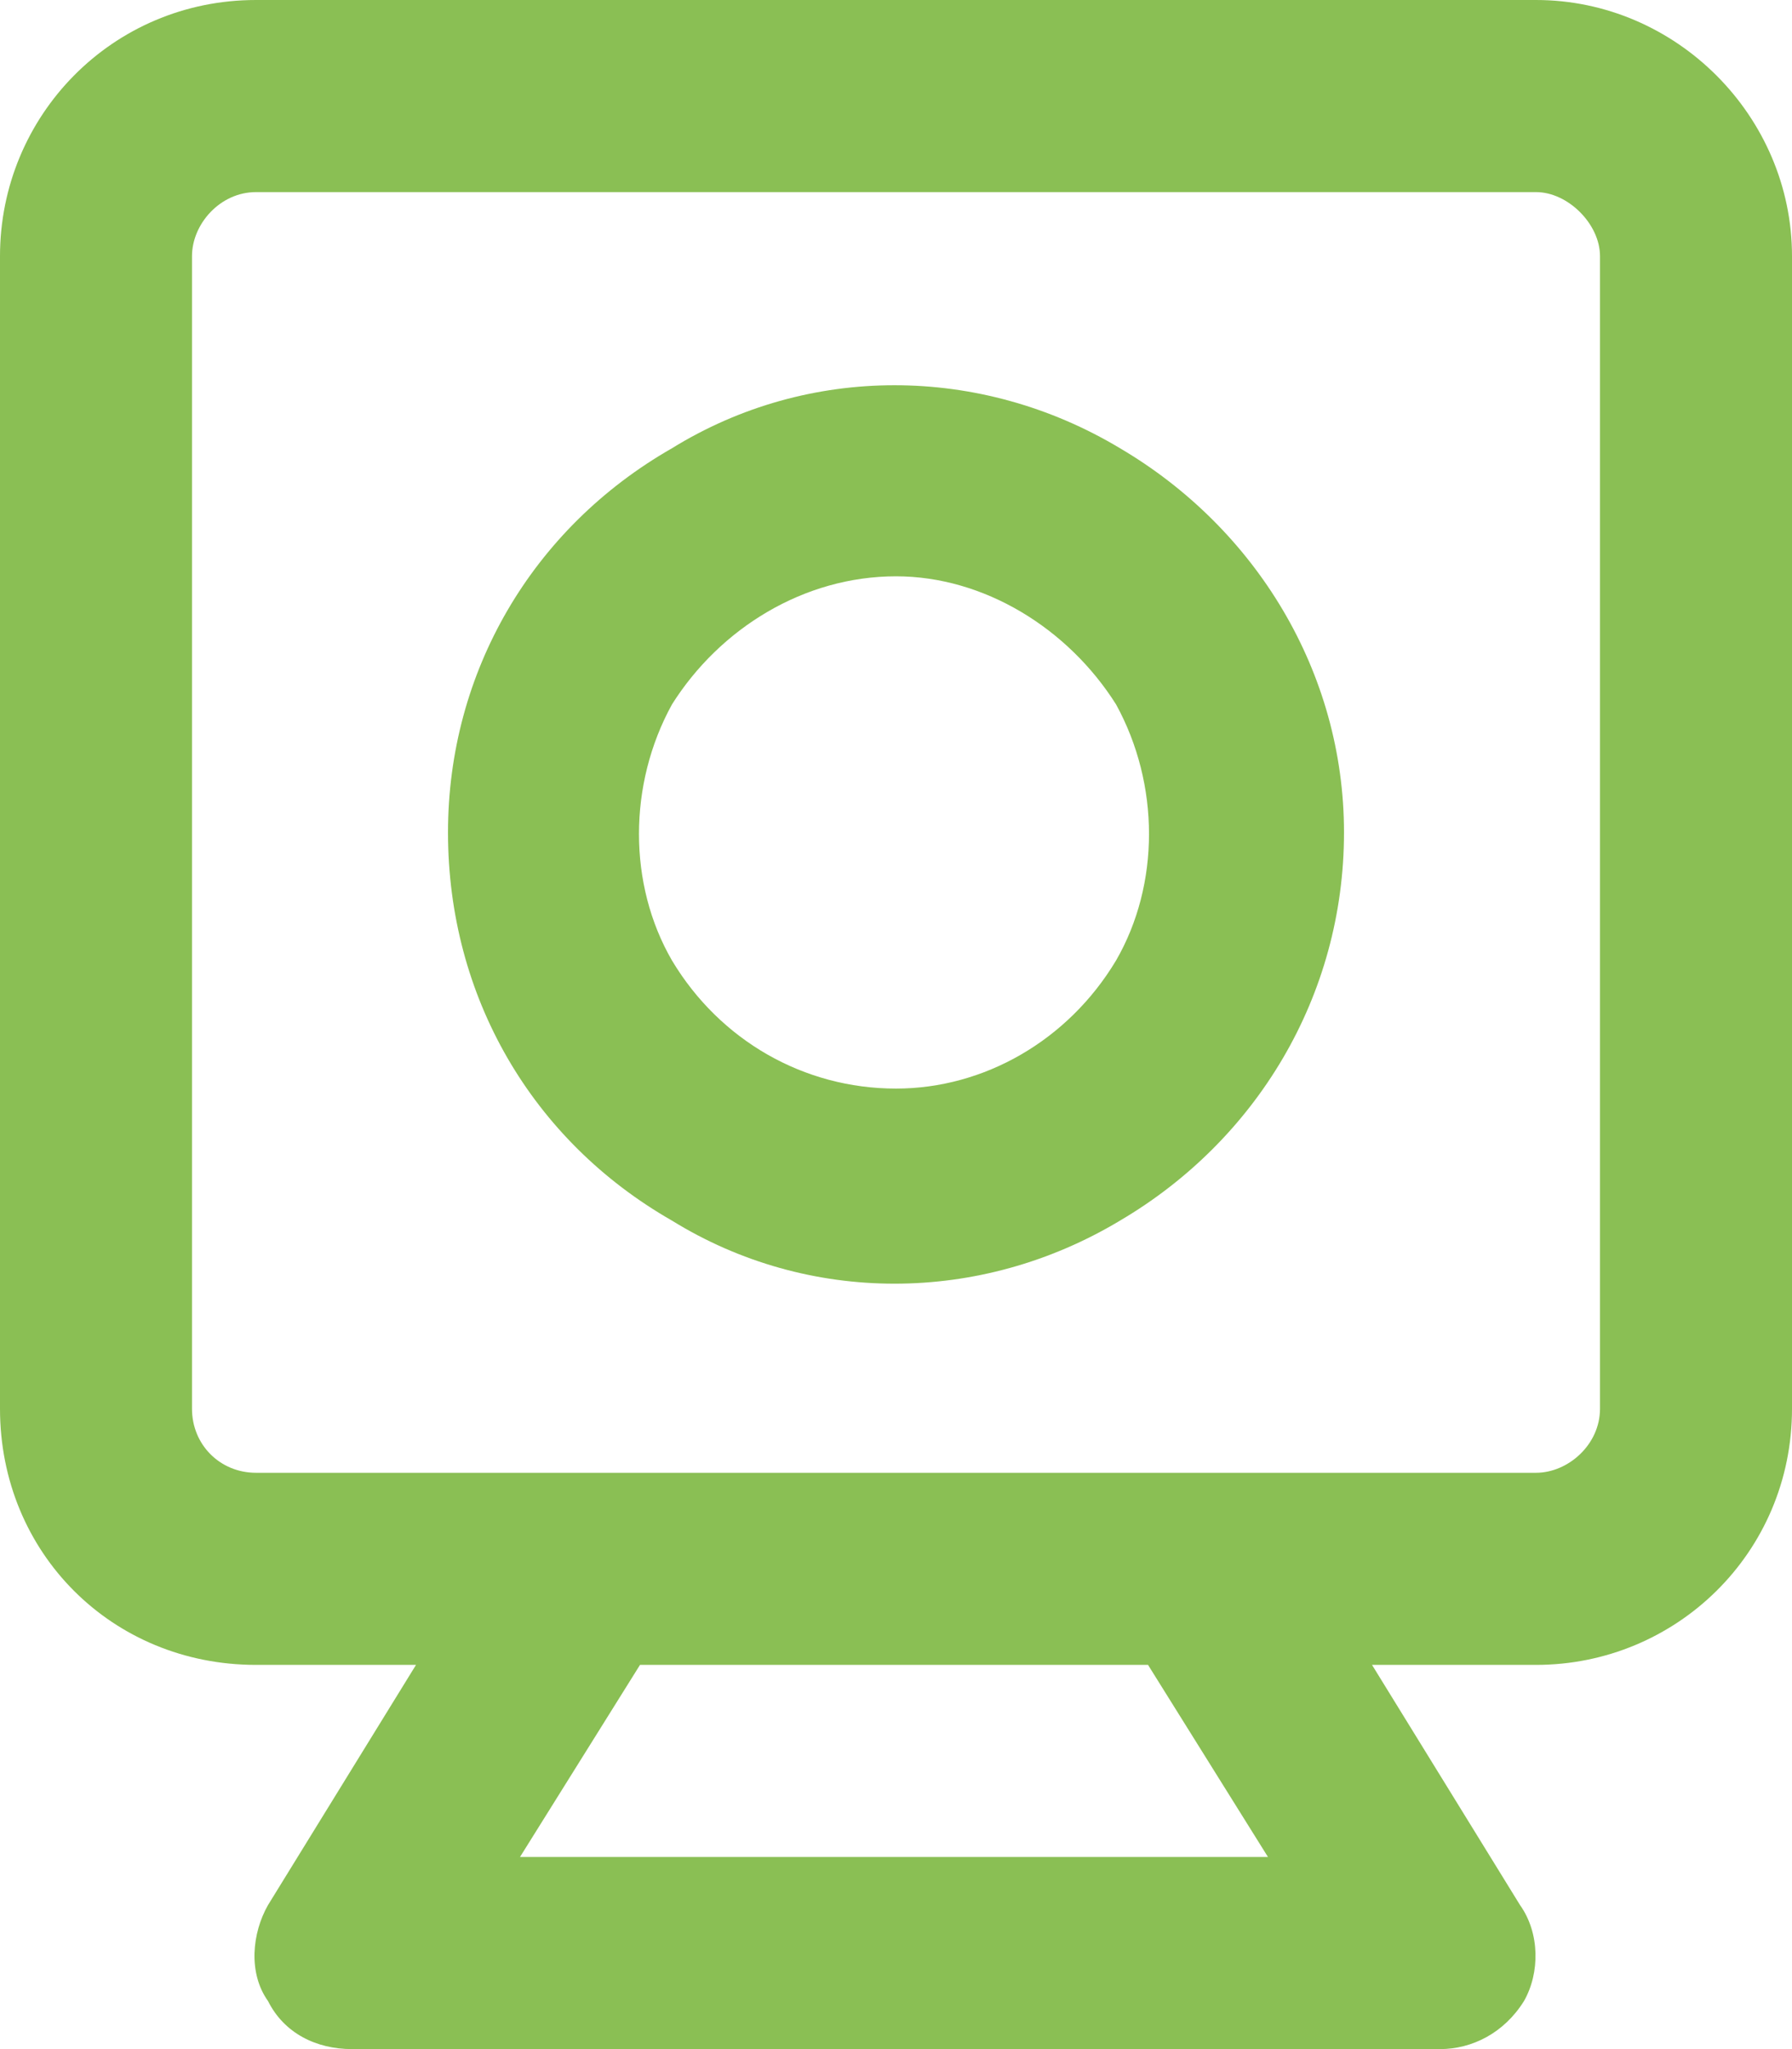 <svg width="28" height="32" viewBox="0 0 28 32" fill="none" xmlns="http://www.w3.org/2000/svg">
<path d="M24 3H4C3.438 3 3 3.5 3 4V22C3 22.562 3.438 23 4 23H24C24.5 23 25 22.562 25 22V4C25 3.5 24.5 3 24 3ZM4 0H24C26.188 0 28 1.812 28 4V22C28 24.25 26.188 26 24 26H21.438L23.75 29.75C24.062 30.188 24.062 30.812 23.812 31.25C23.5 31.75 23 32 22.5 32H5.5C4.938 32 4.438 31.75 4.188 31.25C3.875 30.812 3.938 30.188 4.188 29.75L6.5 26H4C1.75 26 0 24.25 0 22V4C0 1.812 1.75 0 4 0ZM17.938 26H10L8.125 29H19.812L17.938 26ZM21 13C21 15.562 19.625 17.812 17.5 19.062C15.312 20.375 12.625 20.375 10.5 19.062C8.312 17.812 7 15.562 7 13C7 10.5 8.312 8.25 10.5 7C12.625 5.688 15.312 5.688 17.5 7C19.625 8.25 21 10.5 21 13ZM14 9C12.562 9 11.25 9.812 10.5 11C9.812 12.25 9.812 13.812 10.5 15C11.25 16.25 12.562 17 14 17C15.375 17 16.688 16.25 17.438 15C18.125 13.812 18.125 12.25 17.438 11C16.688 9.812 15.375 9 14 9Z" fill="#8ABF54"/>
</svg>
